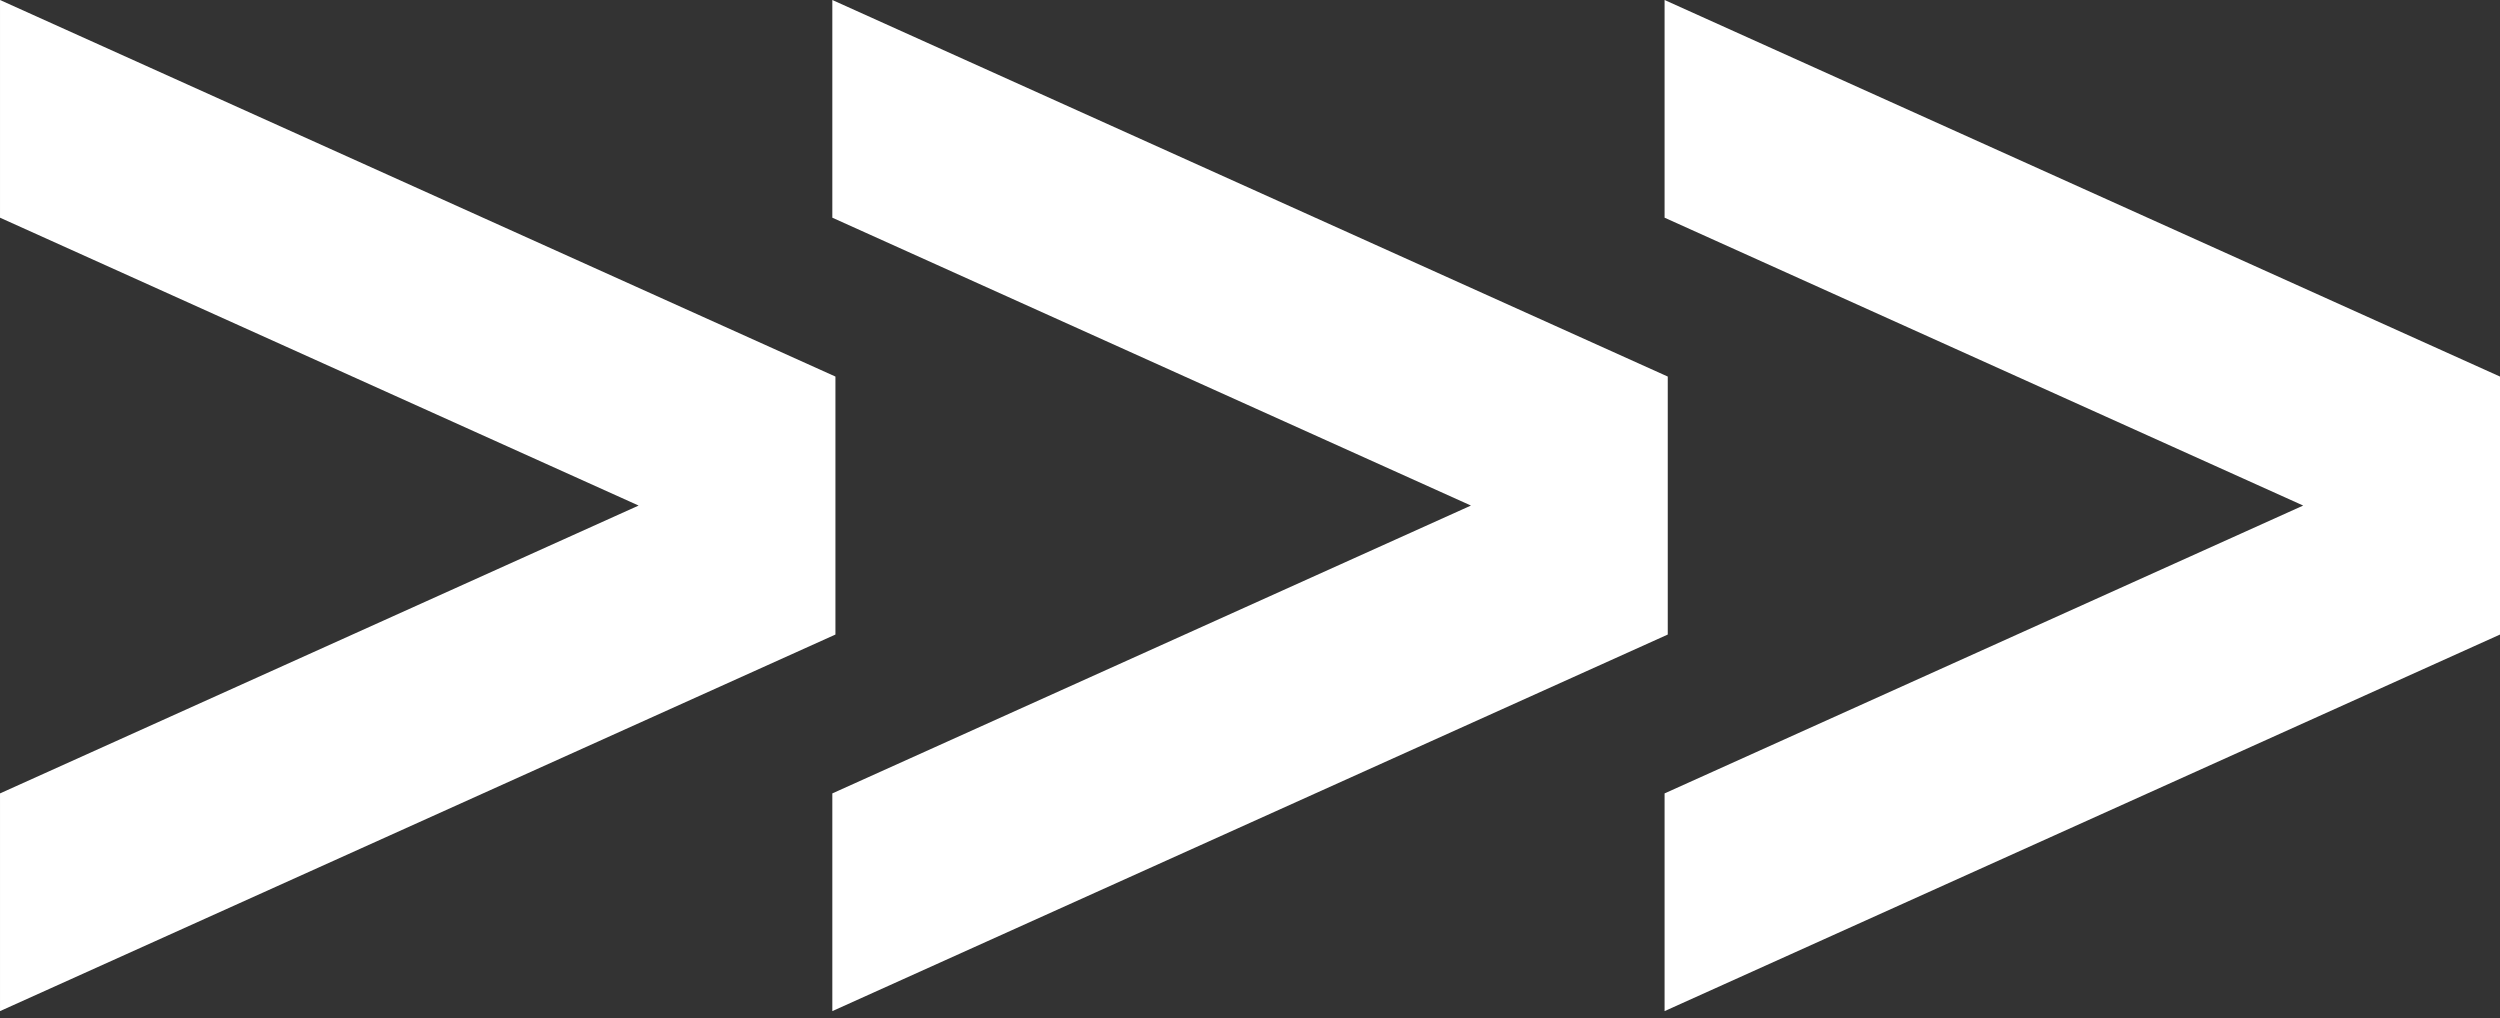 <?xml version="1.0" encoding="UTF-8"?> <svg xmlns="http://www.w3.org/2000/svg" width="248" height="101" viewBox="0 0 248 101" fill="none"><rect x="0" y="0" width="248" height="101" fill="#333333" stroke="none"/> <path d="M248 62.947L165.126 100.303V78.706L228.476 50.151L165.126 21.595V-0L248 37.355V62.947Z" fill="white"></path> <path d="M165.441 62.947L82.567 100.303V78.706L145.917 50.151L82.567 21.595V-0L165.441 37.355V62.947Z" fill="white"></path> <path d="M82.875 62.947L0.001 100.303V78.706L63.351 50.151L0.001 21.595V-0L82.875 37.355V62.947Z" fill="white"></path> </svg> 